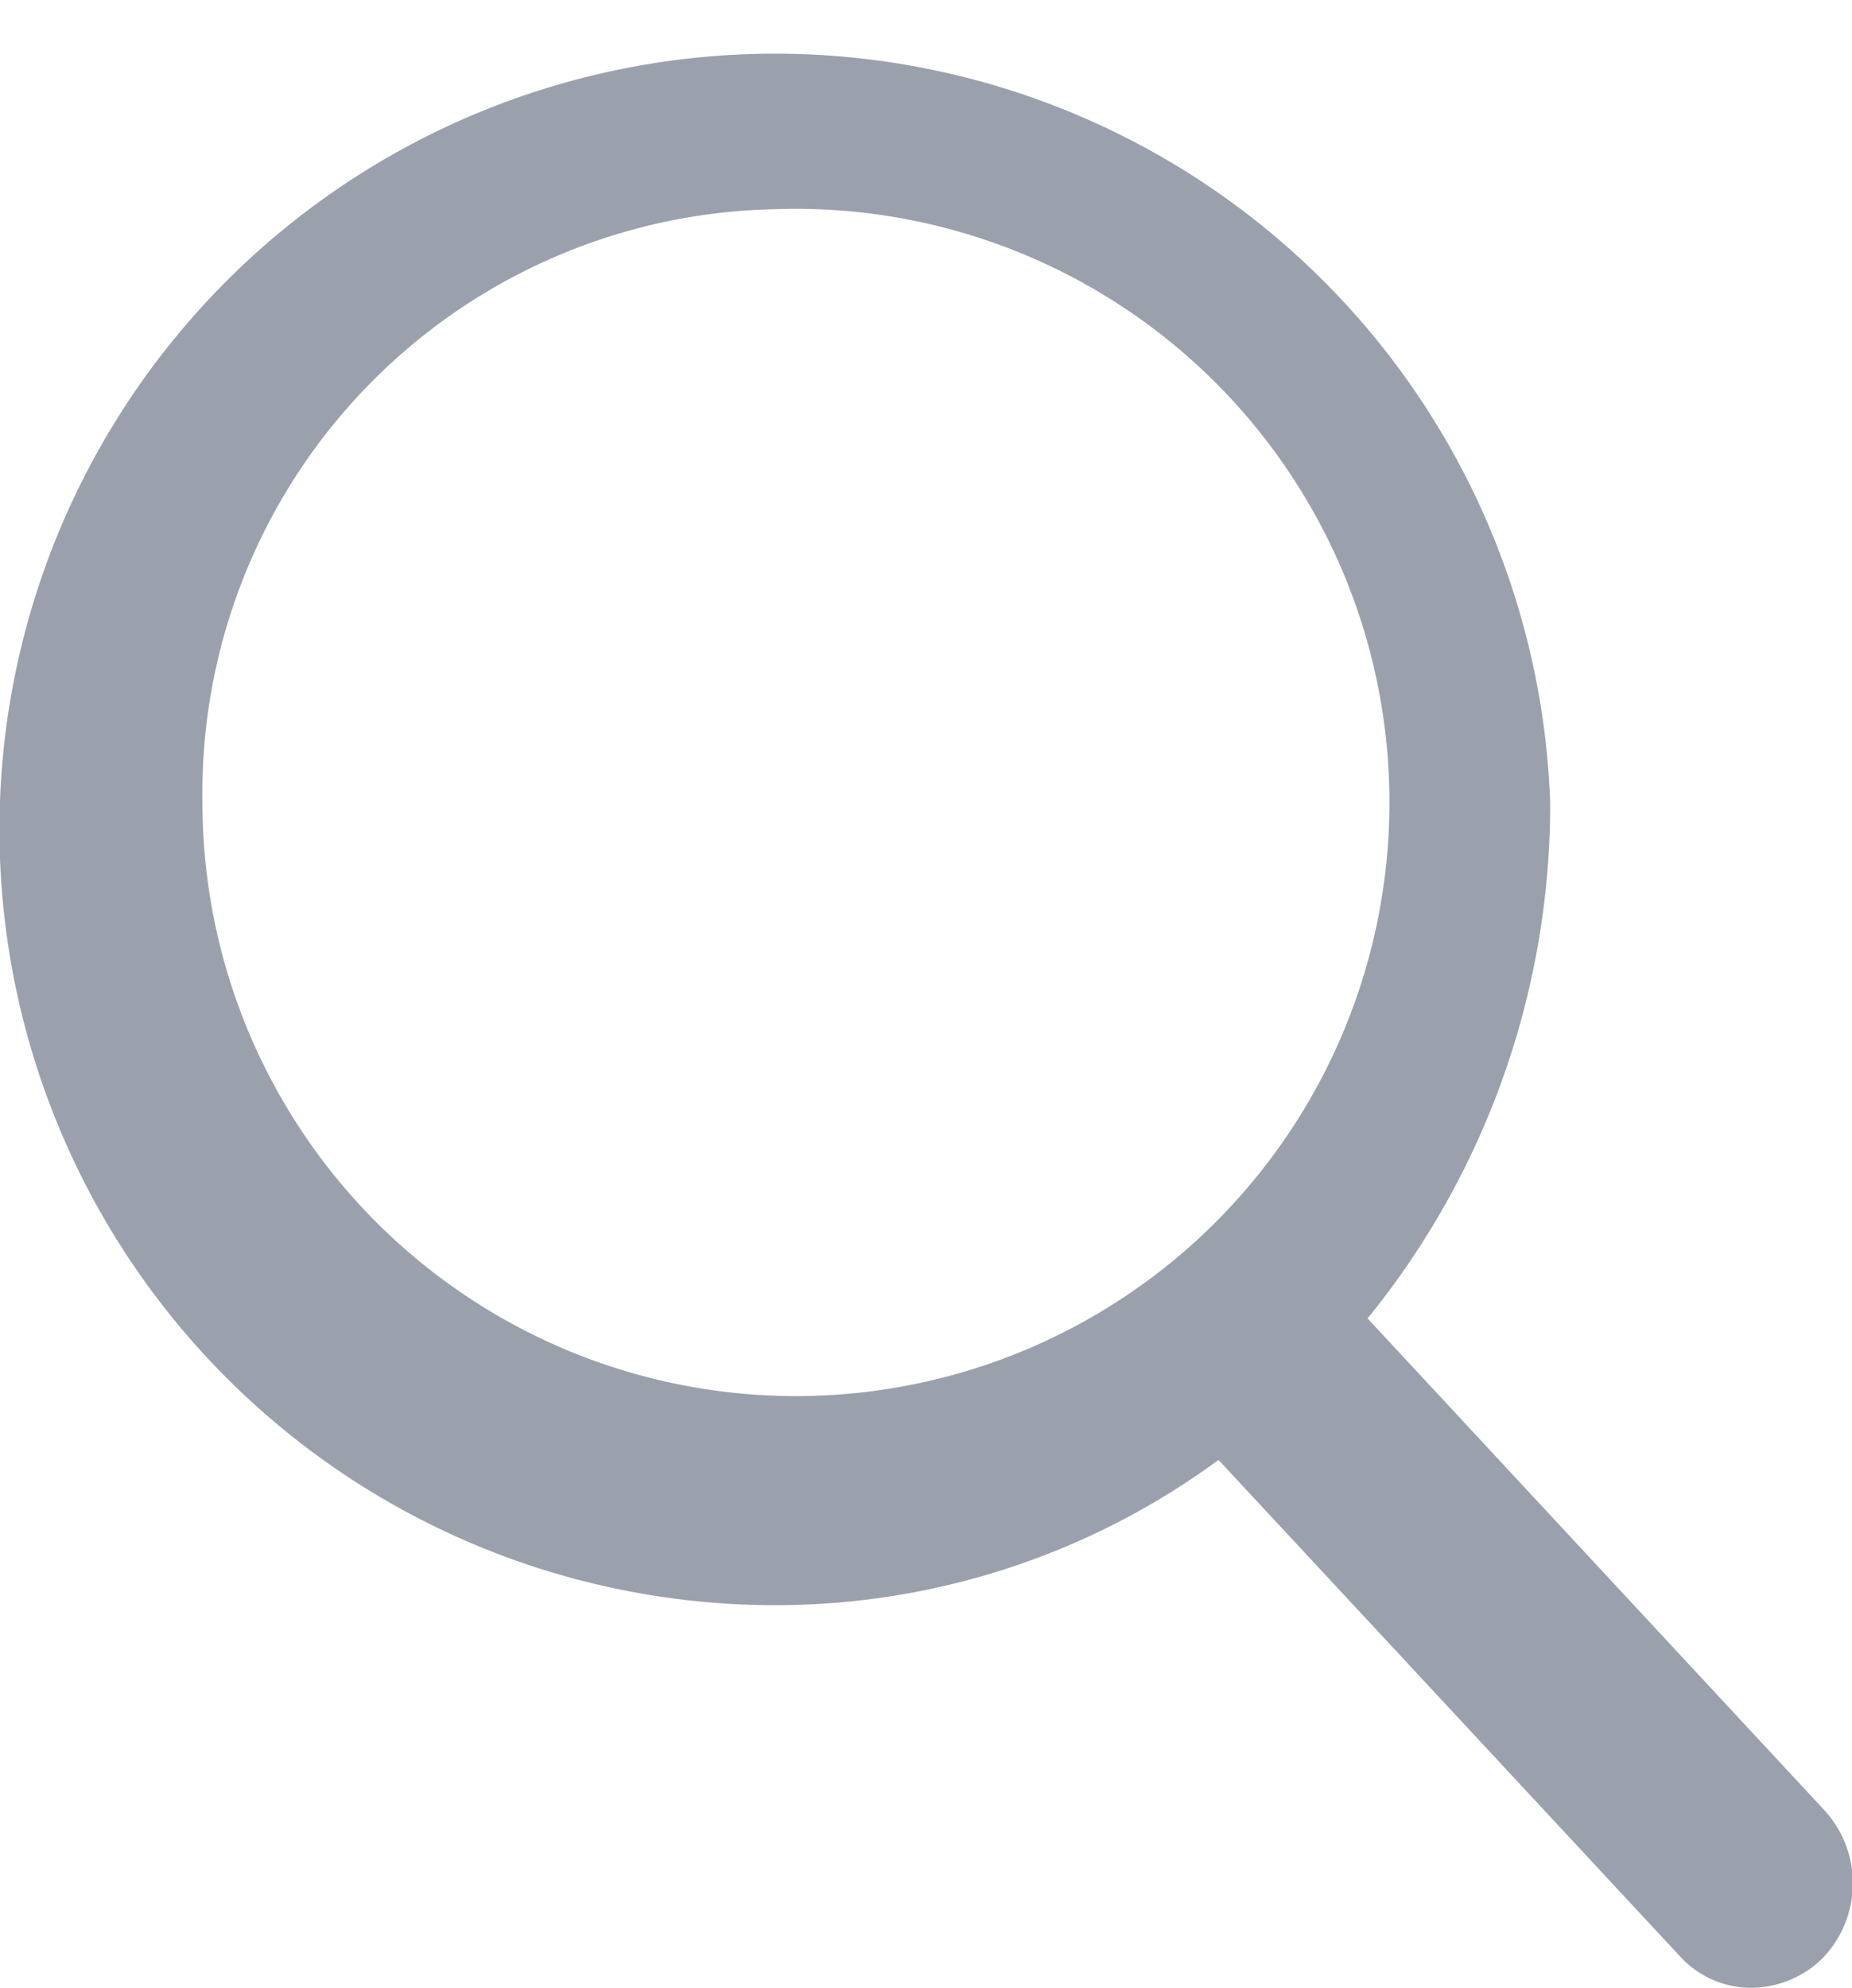 <svg xmlns="http://www.w3.org/2000/svg" width="14.91" height="16" viewBox="0 0 14.91 16">
<defs>
    <style>
      .cls-1 {
        fill: #9ba1ac;
        fill-rule: evenodd;
      }
    </style>
  </defs>
  <path id="Forma_1" data-name="Forma 1" class="cls-1" d="M1239.69,47.573l-3.68-3.961a6.556,6.556,0,0,0,1.47-4.152,6.244,6.244,0,1,0-6.24,6.46,6.015,6.015,0,0,0,3.57-1.169l3.71,3.99a0.778,0.778,0,0,0,.58.259,0.826,0.826,0,0,0,.57-0.235A0.869,0.869,0,0,0,1239.69,47.573Zm-8.45-12.889a4.778,4.778,0,1,1-4.61,4.775A4.7,4.7,0,0,1,1231.24,34.684Z" transform="translate(-1225 -33)"/>
</svg>
